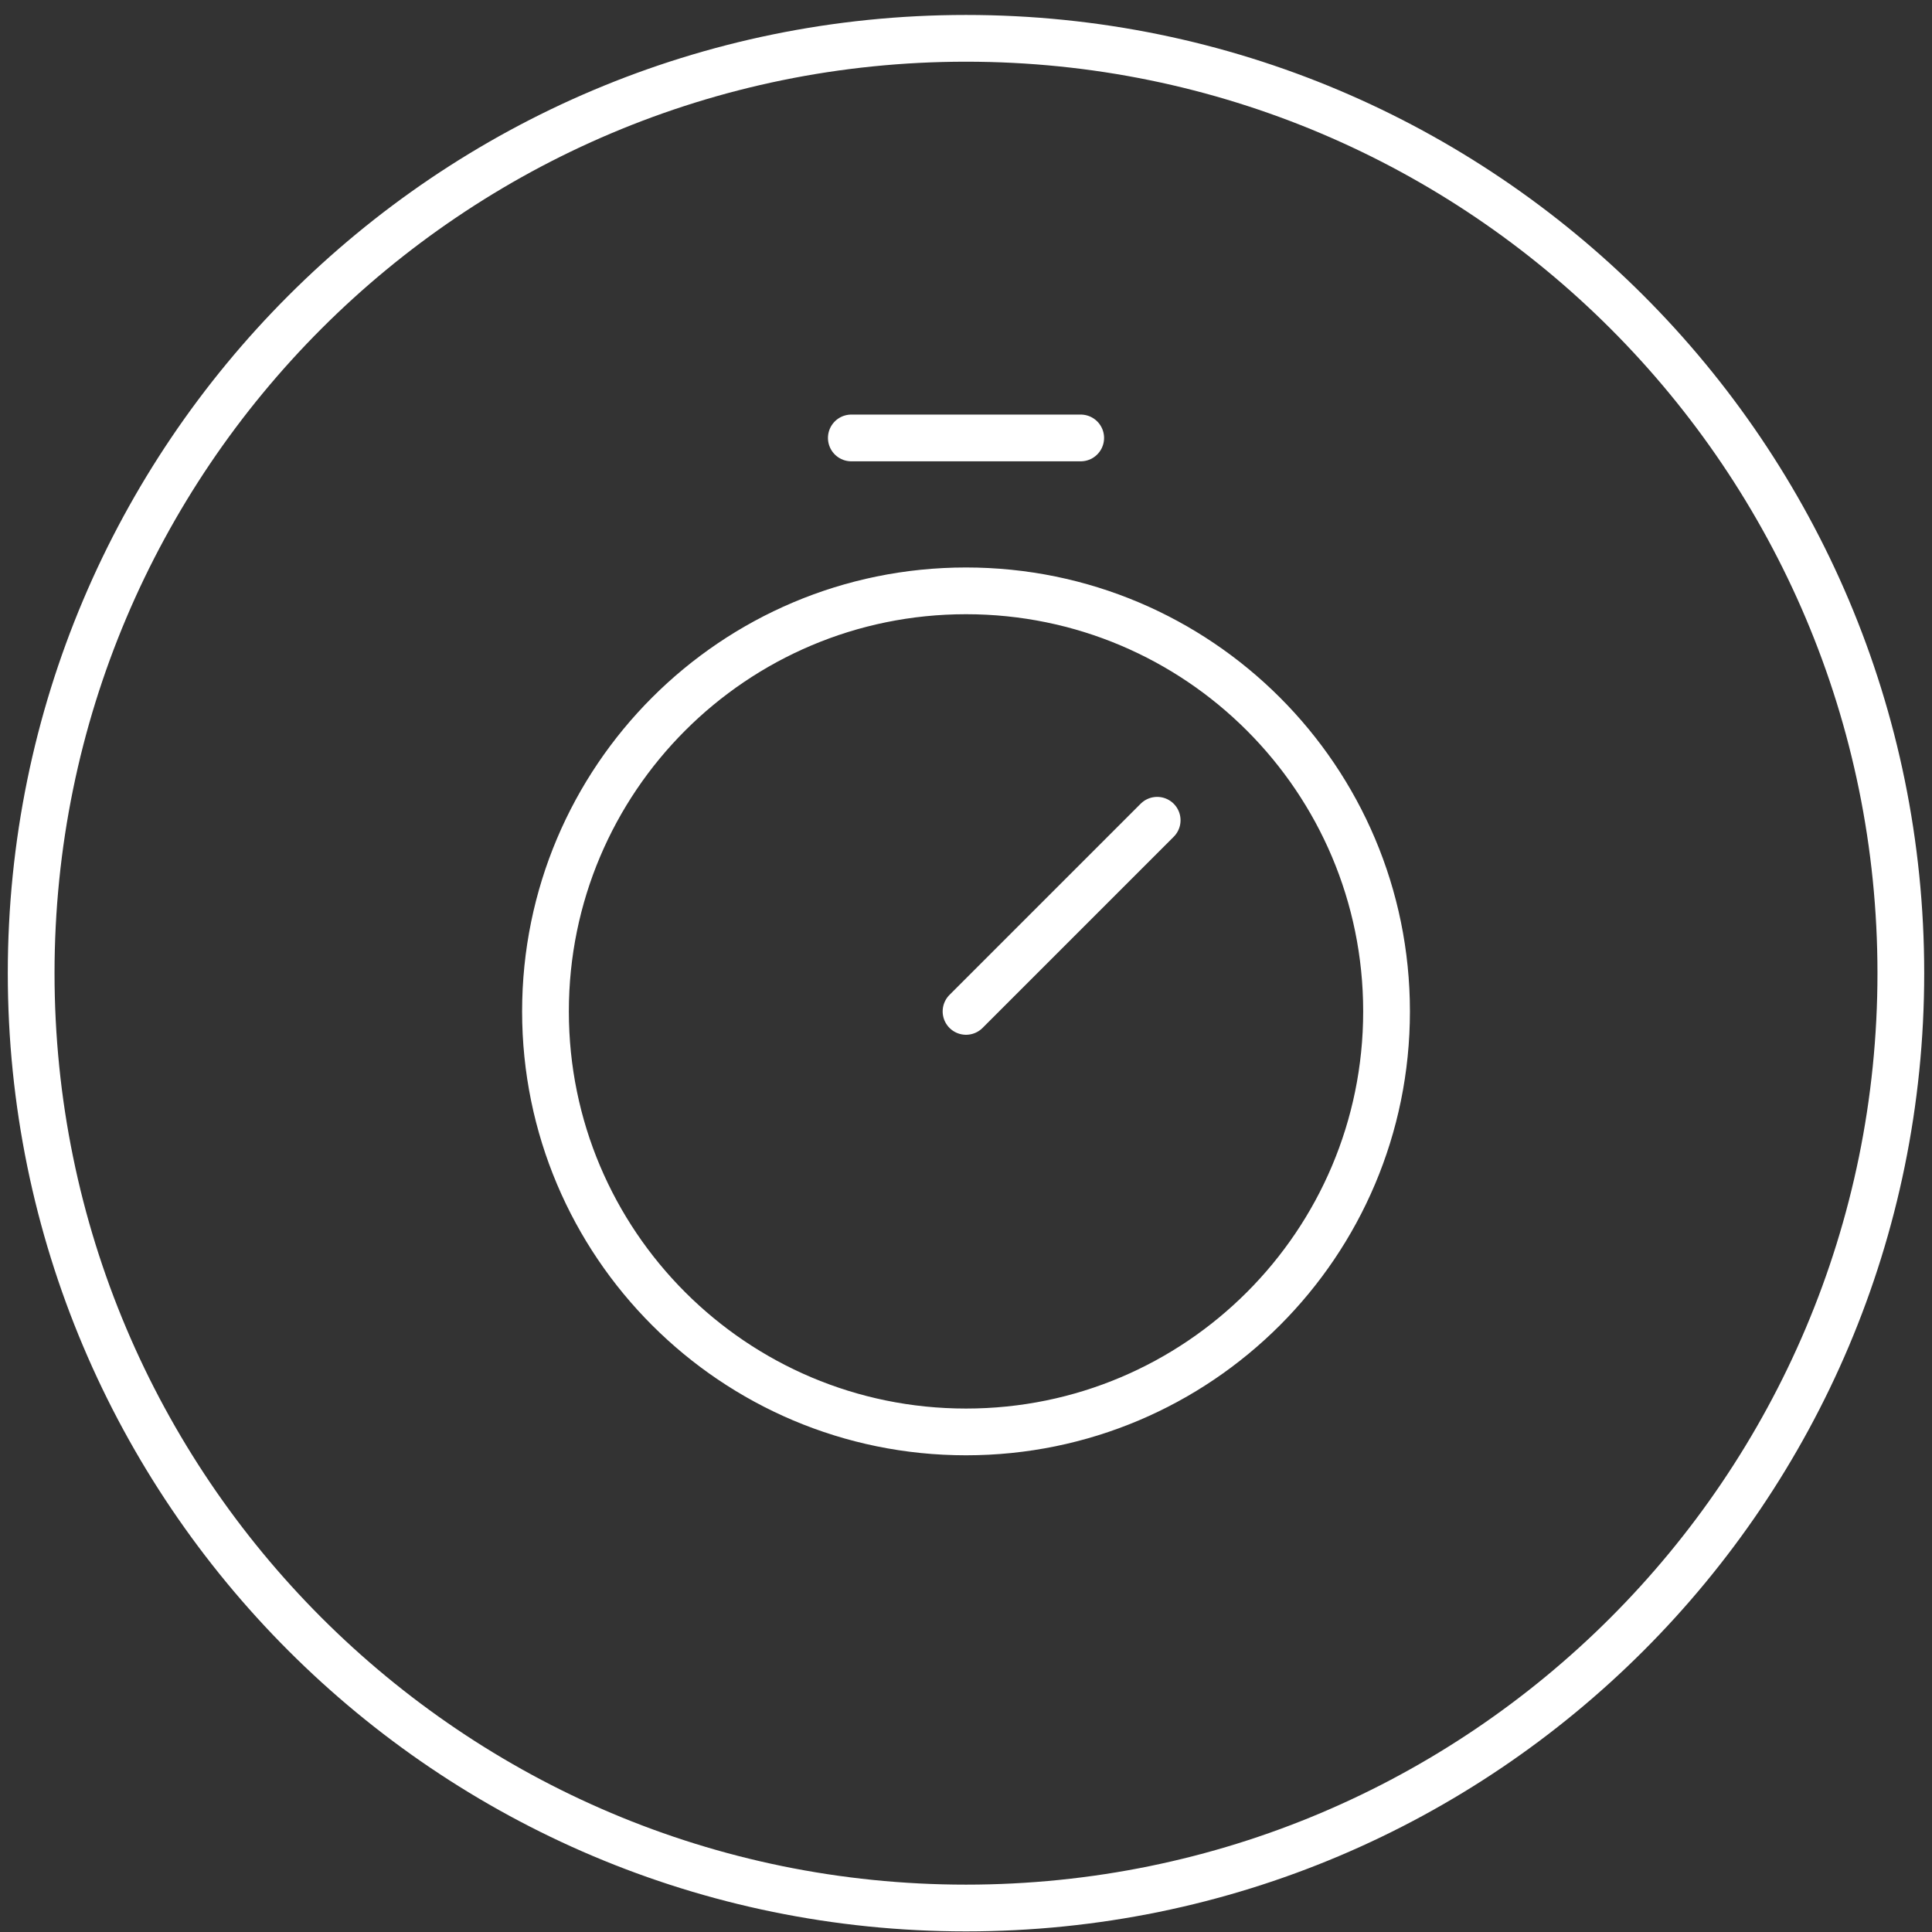 <svg width="62" height="62" viewBox="0 0 62 62" fill="none" xmlns="http://www.w3.org/2000/svg">
<rect x="0" y="0" width="62" height="62" fill="#333333" stroke="none"/>
<path d="M31.001 32.457L37.135 26.323M27.32 14.054H34.681M61 31.23C61 47.798 47.569 61.23 31 61.23C14.431 61.23 1 47.798 1 31.23C1 14.661 14.431 1.23 31 1.23C47.569 1.23 61 14.661 61 31.23ZM44.496 32.457C44.496 39.91 38.454 45.952 31.001 45.952C23.547 45.952 17.505 39.91 17.505 32.457C17.505 25.003 23.547 18.961 31.001 18.961C38.454 18.961 44.496 25.003 44.496 32.457Z" stroke="white" stroke-width="1.5" stroke-linecap="round" stroke-linejoin="round"/>
</svg>
